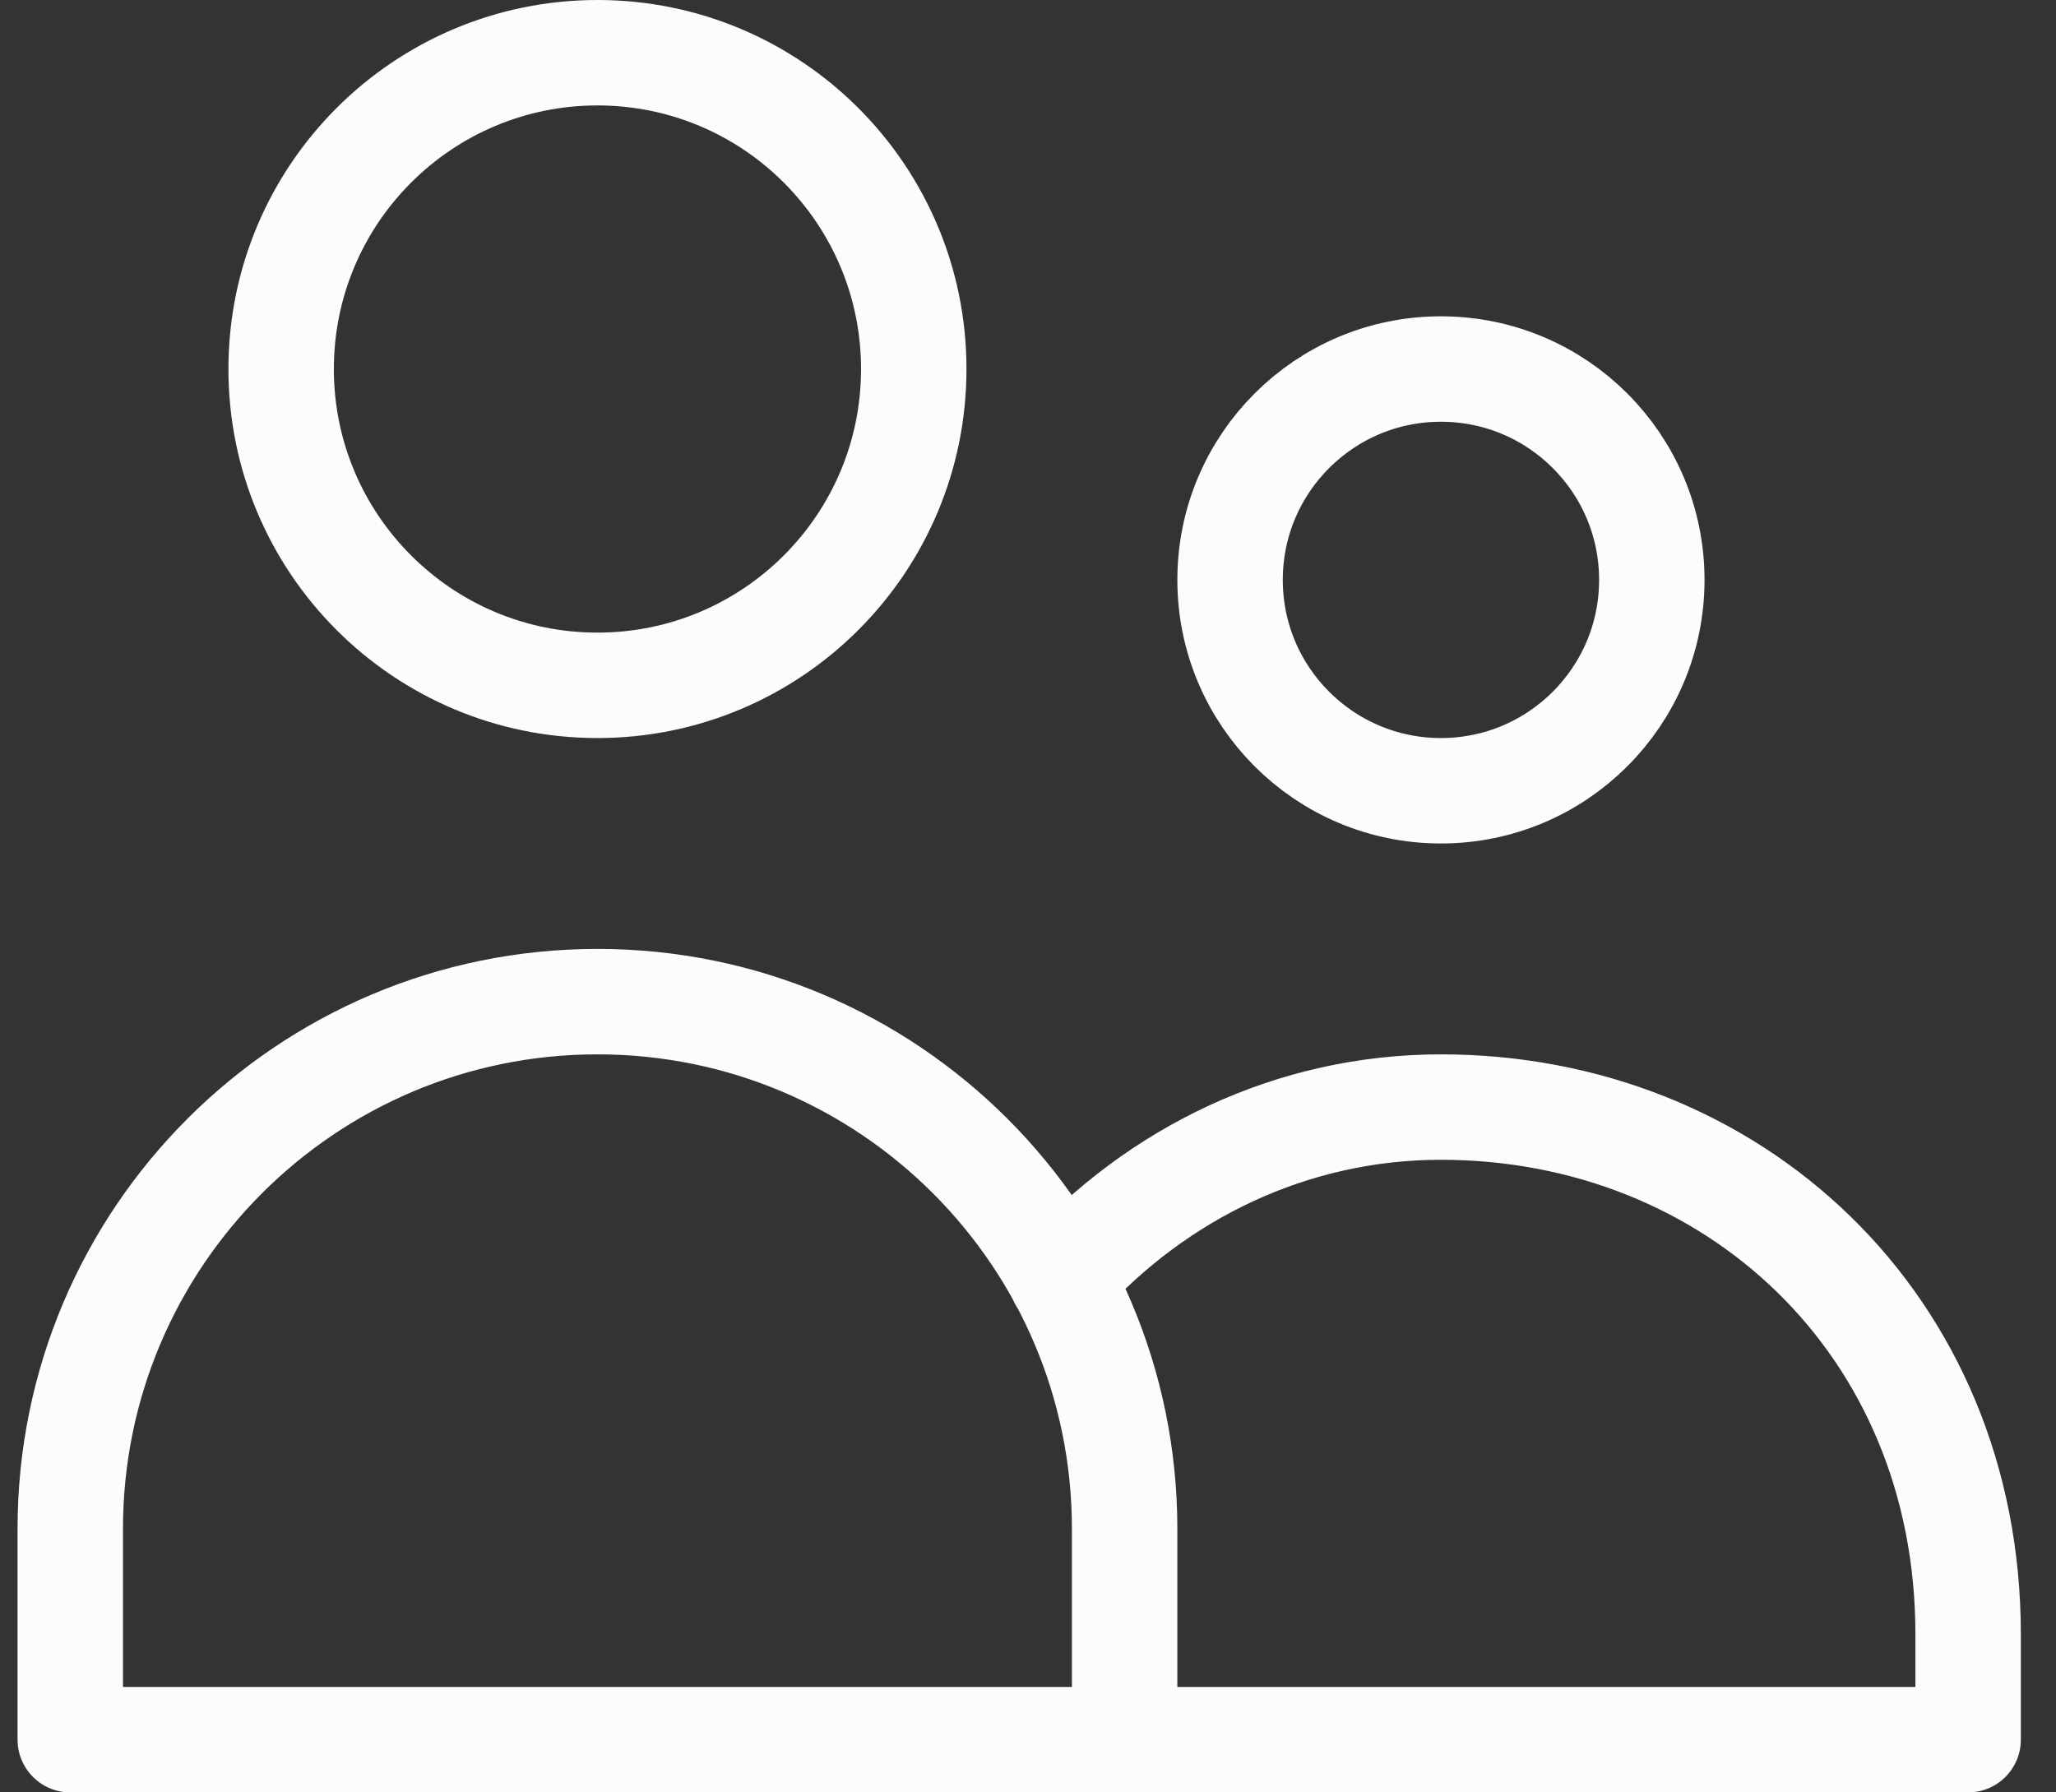 <svg xmlns="http://www.w3.org/2000/svg" width="39" height="34" viewBox="0 0 39 34" fill="none"><rect x="0" y="0" width="39" height="34" fill="#333333" stroke="none"/><path d="M21.333 33V29C21.333 23.477 16.856 19 11.333 19C5.81 19 1.333 23.477 1.333 29V33H21.333ZM21.333 33H37.333V31C37.333 25.109 32.856 21 27.333 21C24.507 21 21.954 22.251 20.135 24.262M17.333 7C17.333 10.314 14.647 13 11.333 13C8.02 13 5.333 10.314 5.333 7C5.333 3.686 8.02 1 11.333 1C14.647 1 17.333 3.686 17.333 7ZM31.333 11C31.333 13.209 29.543 15 27.333 15C25.124 15 23.333 13.209 23.333 11C23.333 8.791 25.124 7 27.333 7C29.543 7 31.333 8.791 31.333 11Z" stroke="#FDFCFC" stroke-width="2" stroke-linecap="round" stroke-linejoin="round"></path></svg>